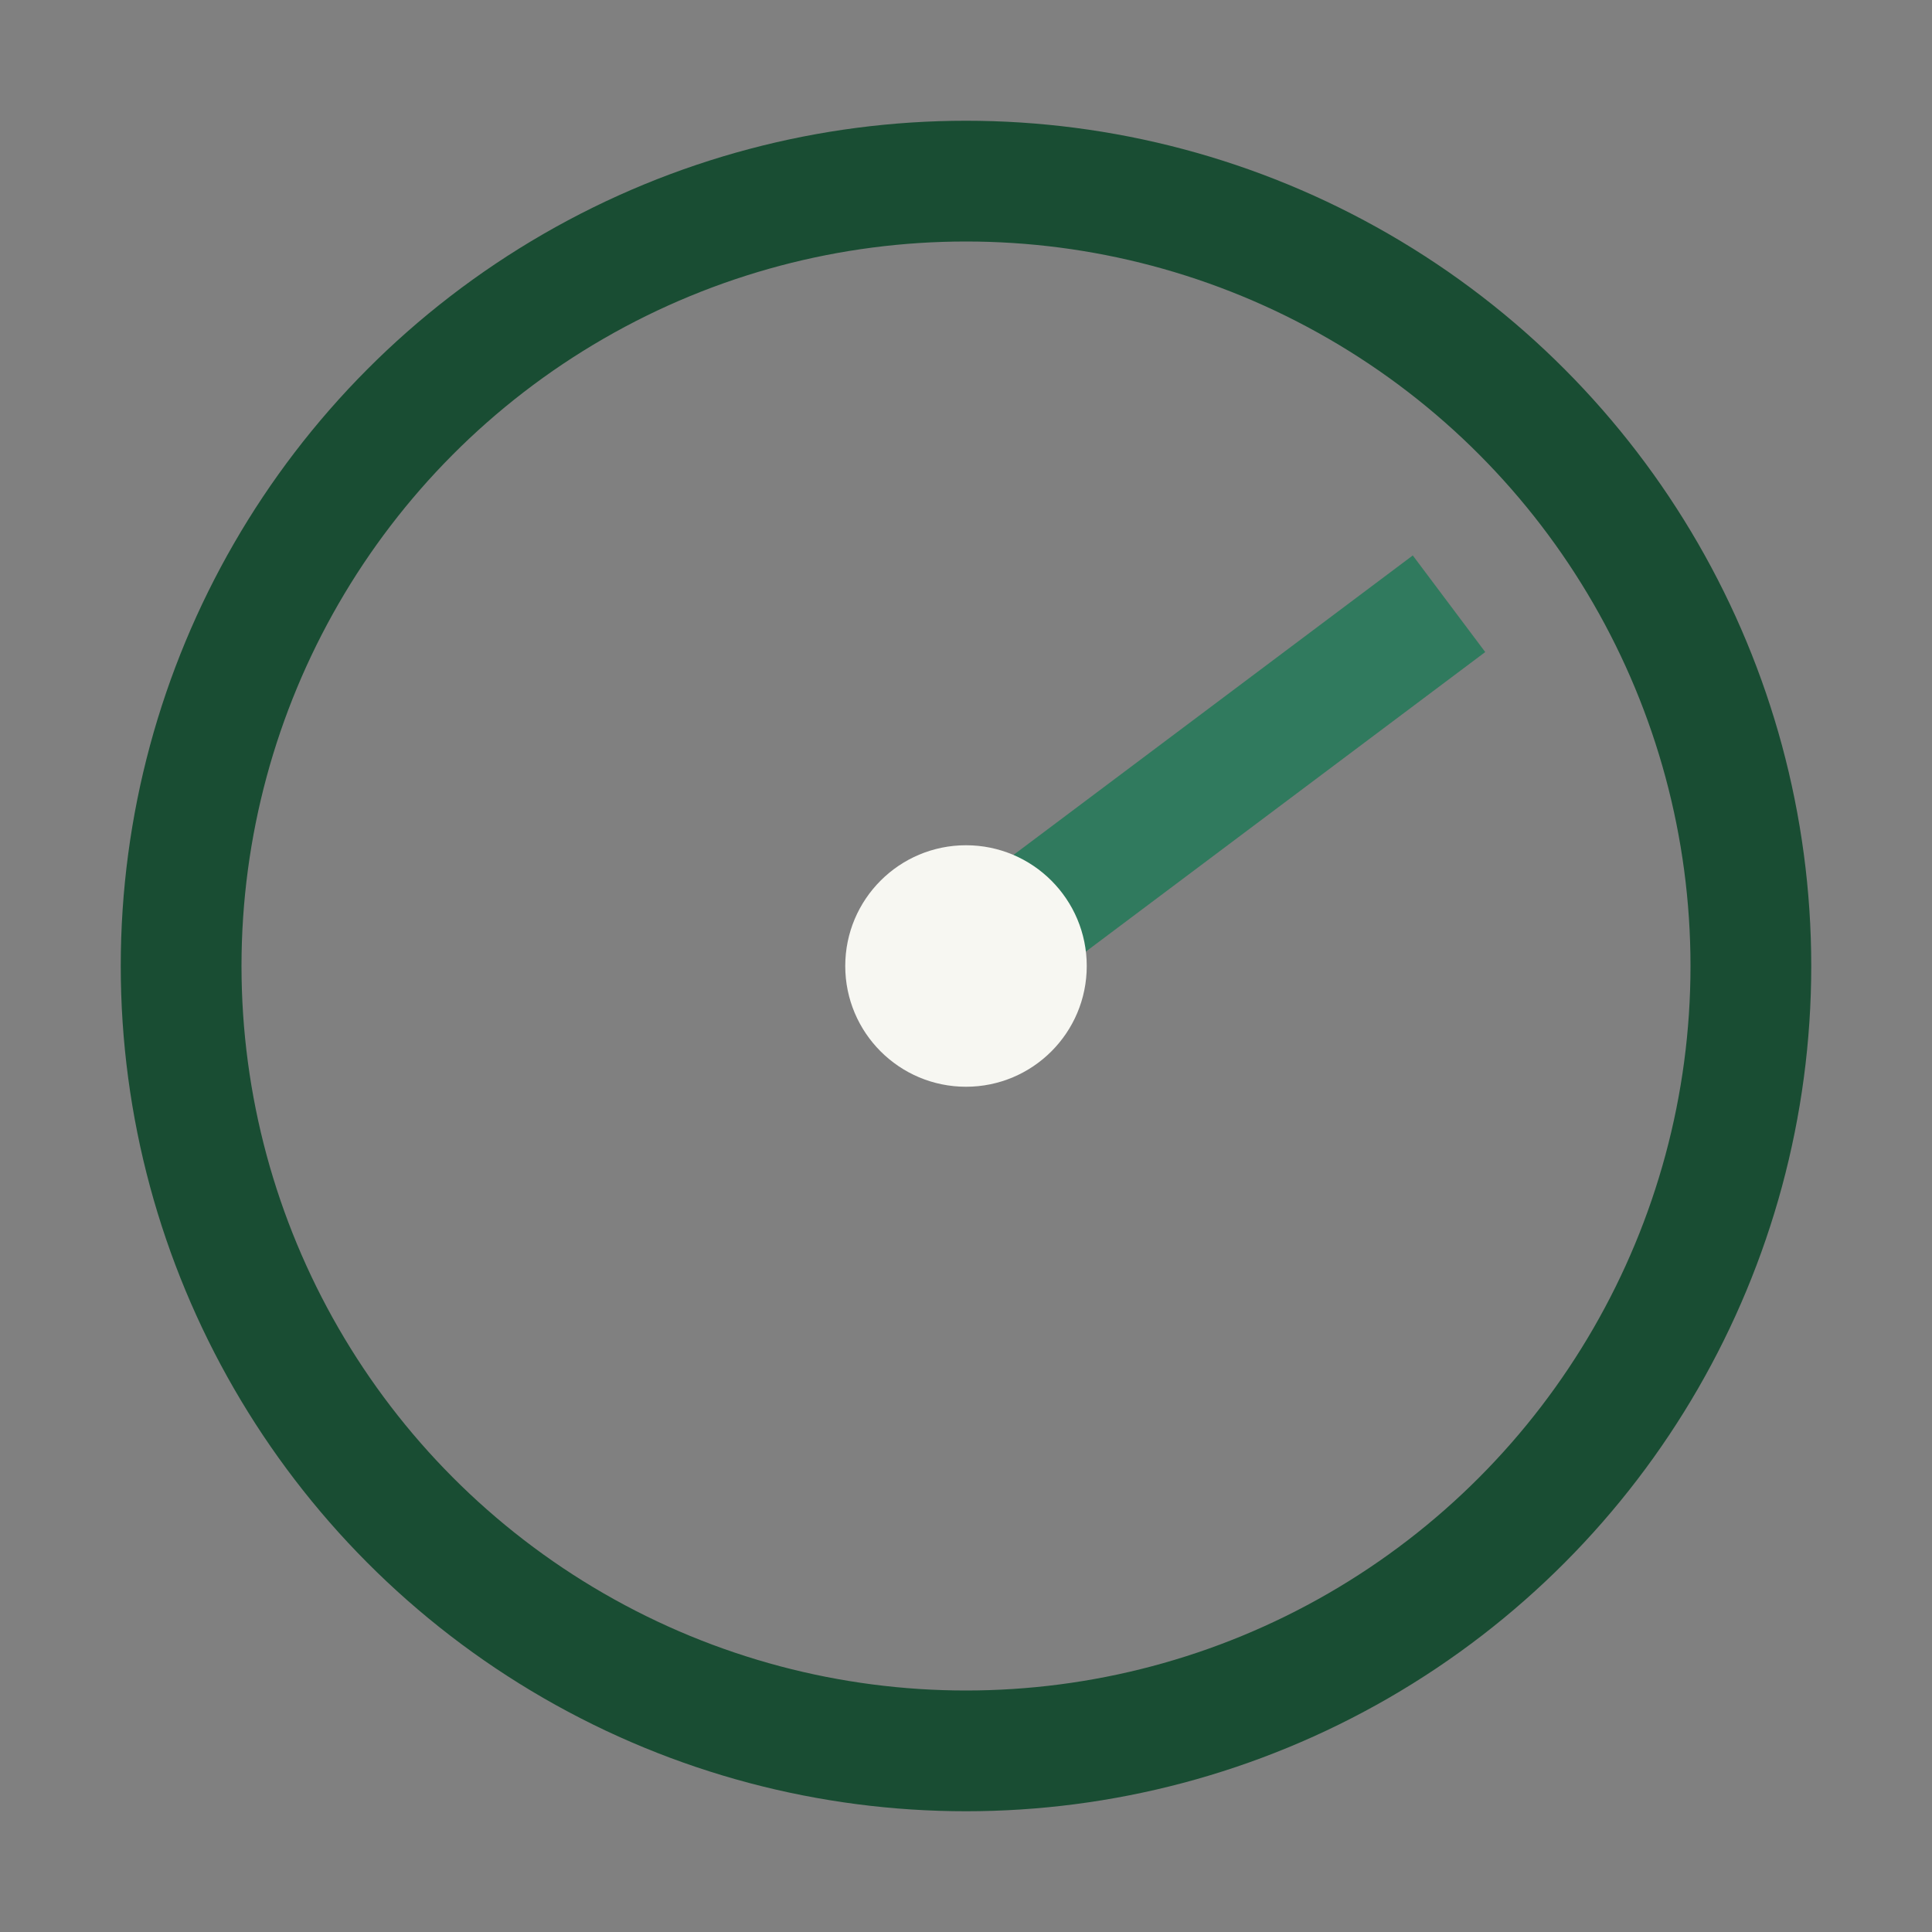 <?xml version="1.0" encoding="UTF-8"?>
<svg xmlns="http://www.w3.org/2000/svg" width="32" height="32" viewBox="0 0 32 32"><rect x="0" y="0" width="32" height="32" fill="#808080" stroke="none"/><circle cx="16" cy="16" r="13" fill="none" stroke="#194D33" stroke-width="2"/><path d="M16 16l8-6" stroke="#307A5E" stroke-width="2"/><circle cx="16" cy="16" r="2" fill="#F7F7F2"/></svg>